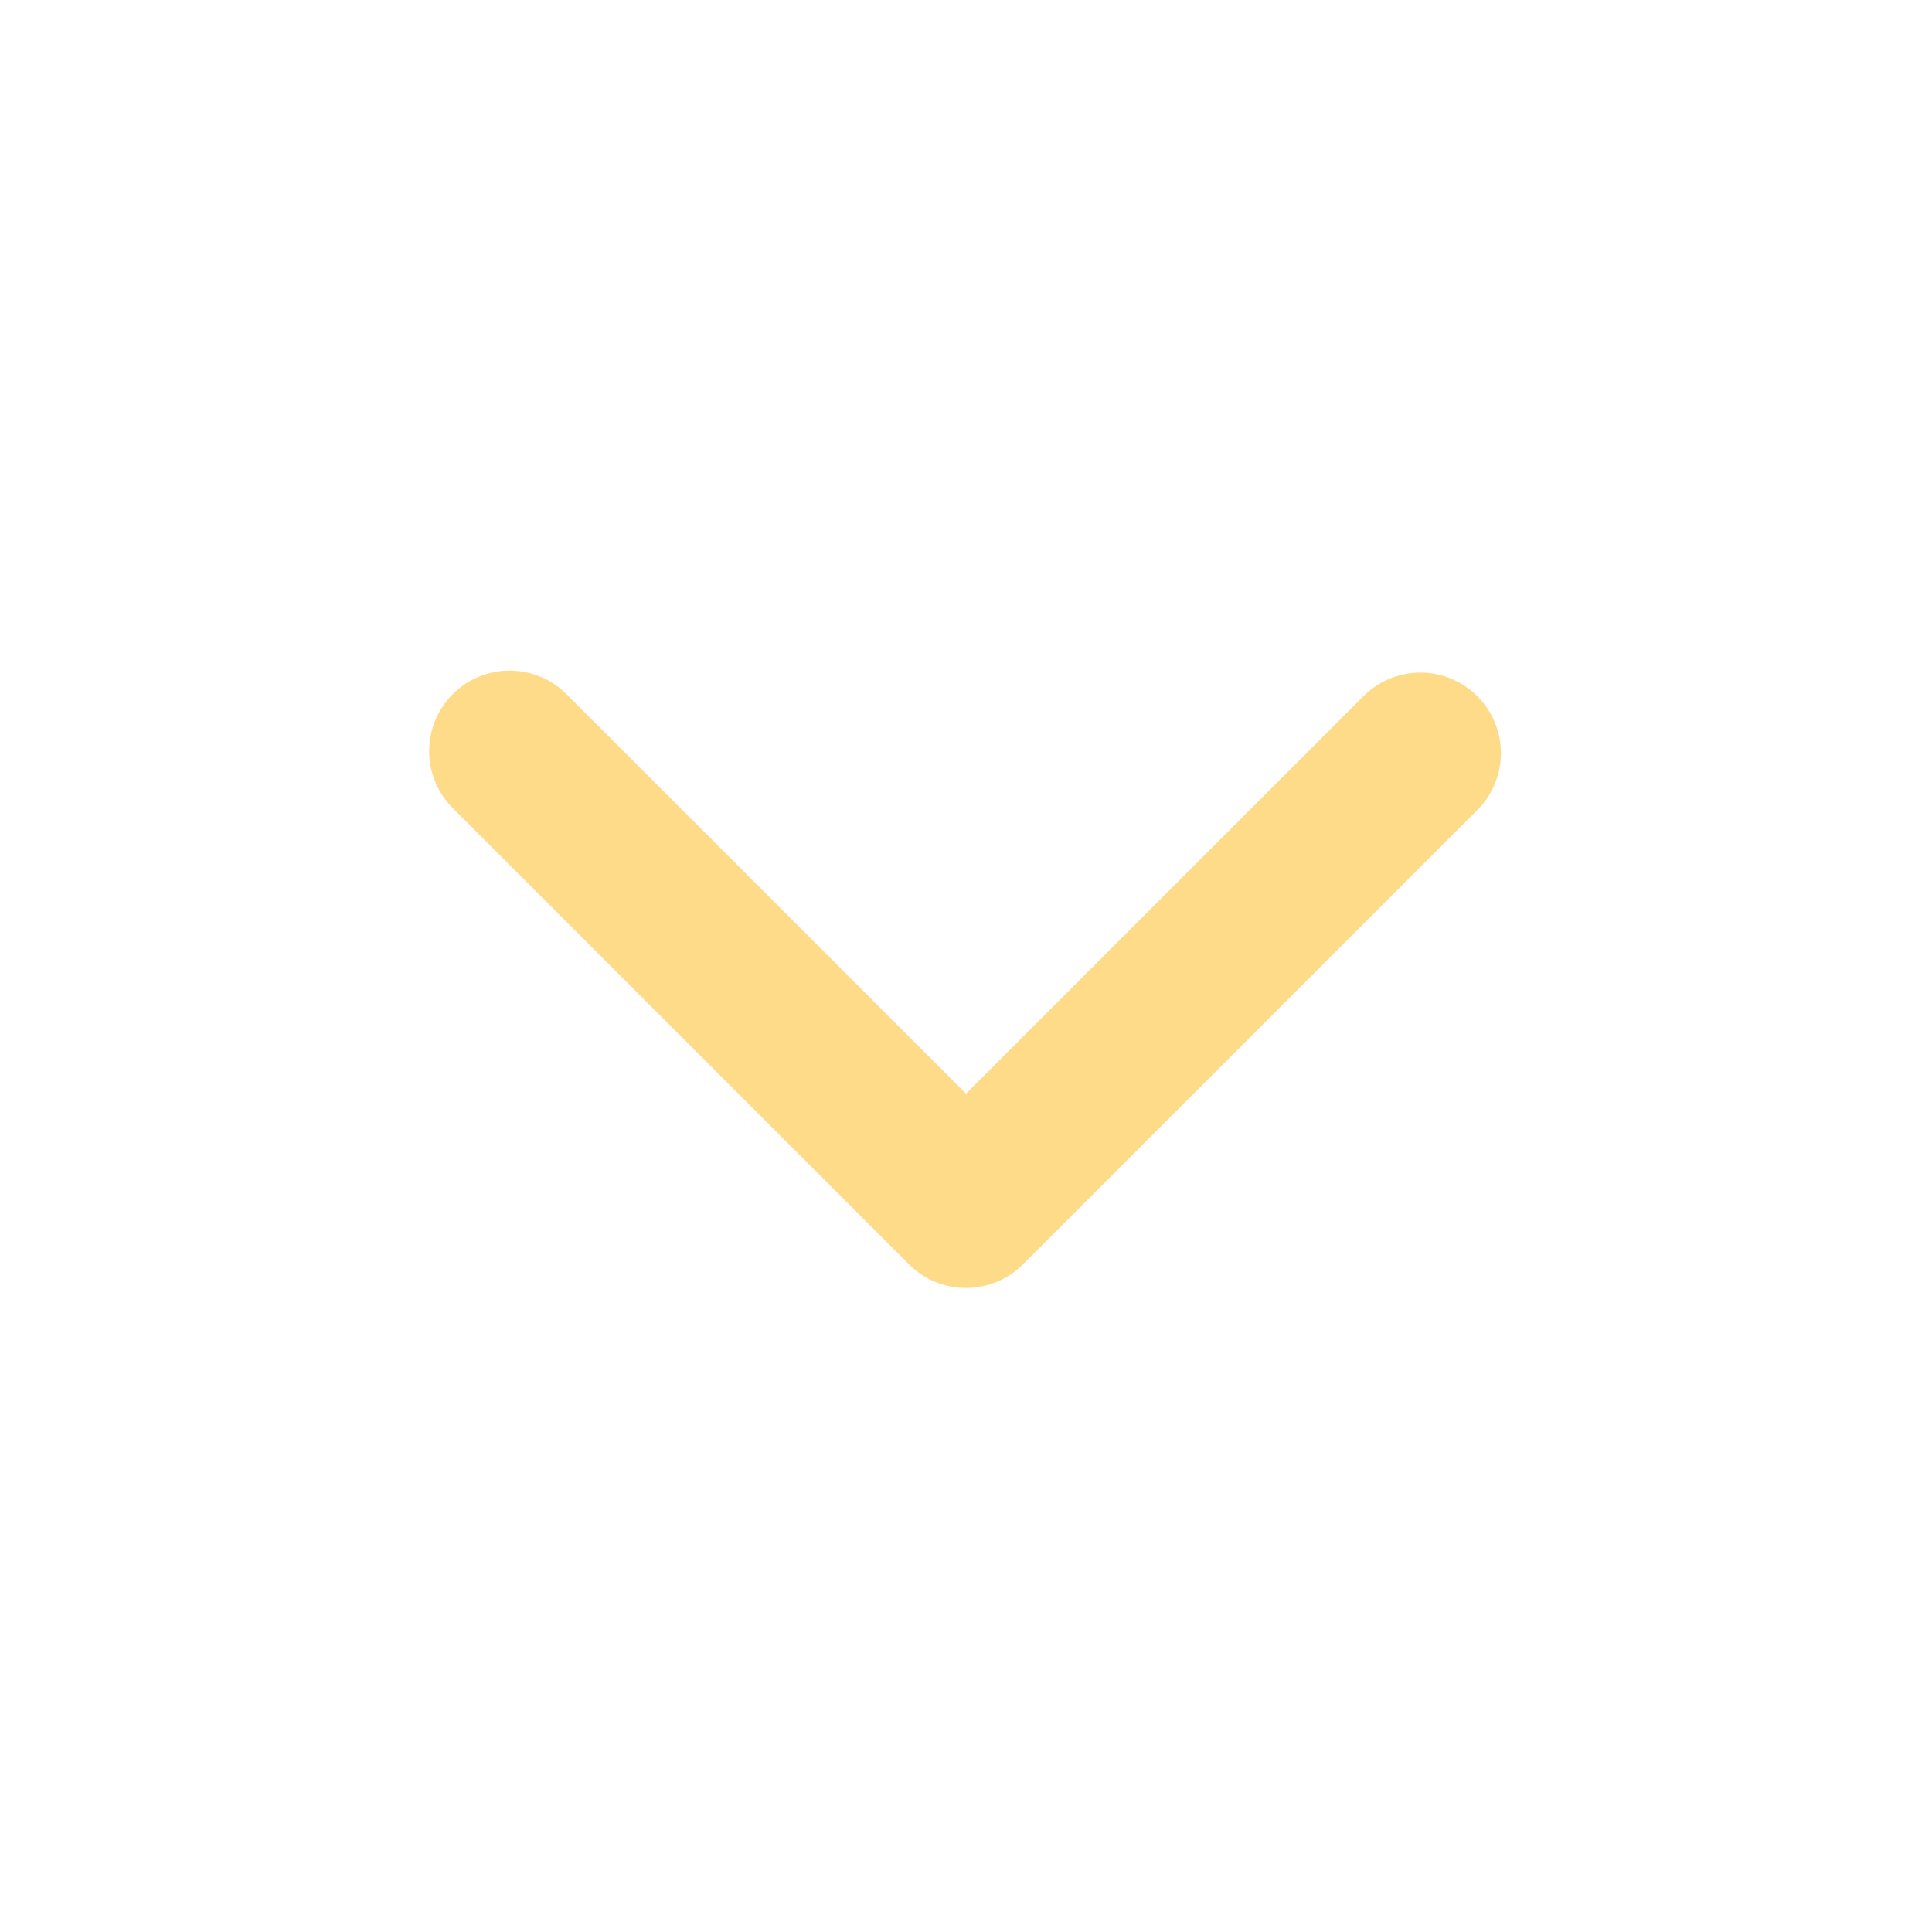 <svg width="138" height="138" viewBox="0 0 138 138" fill="none" xmlns="http://www.w3.org/2000/svg">
<g clip-path="url(#clip0_7_454)">
<path fill-rule="evenodd" clip-rule="evenodd" d="M73.066 90.315C71.987 91.393 70.525 91.999 69.001 91.999C67.476 91.999 66.013 91.393 64.935 90.315L32.407 57.788C31.858 57.257 31.42 56.623 31.119 55.921C30.818 55.22 30.659 54.465 30.652 53.702C30.646 52.938 30.791 52.181 31.08 51.474C31.369 50.768 31.796 50.126 32.336 49.586C32.876 49.046 33.518 48.619 34.225 48.33C34.931 48.041 35.689 47.895 36.452 47.902C37.215 47.908 37.97 48.067 38.672 48.368C39.373 48.67 40.008 49.108 40.538 49.657L69.001 78.12L97.463 49.657C98.547 48.61 100 48.03 101.508 48.043C103.015 48.056 104.457 48.661 105.523 49.727C106.59 50.793 107.194 52.235 107.207 53.743C107.22 55.251 106.641 56.703 105.594 57.788L73.066 90.315Z" fill="#FEDB89"/>
</g>
<defs>
<clipPath id="clip0_7_454">
<rect width="138" height="138" fill="white"/>
</clipPath>
</defs>
</svg>
